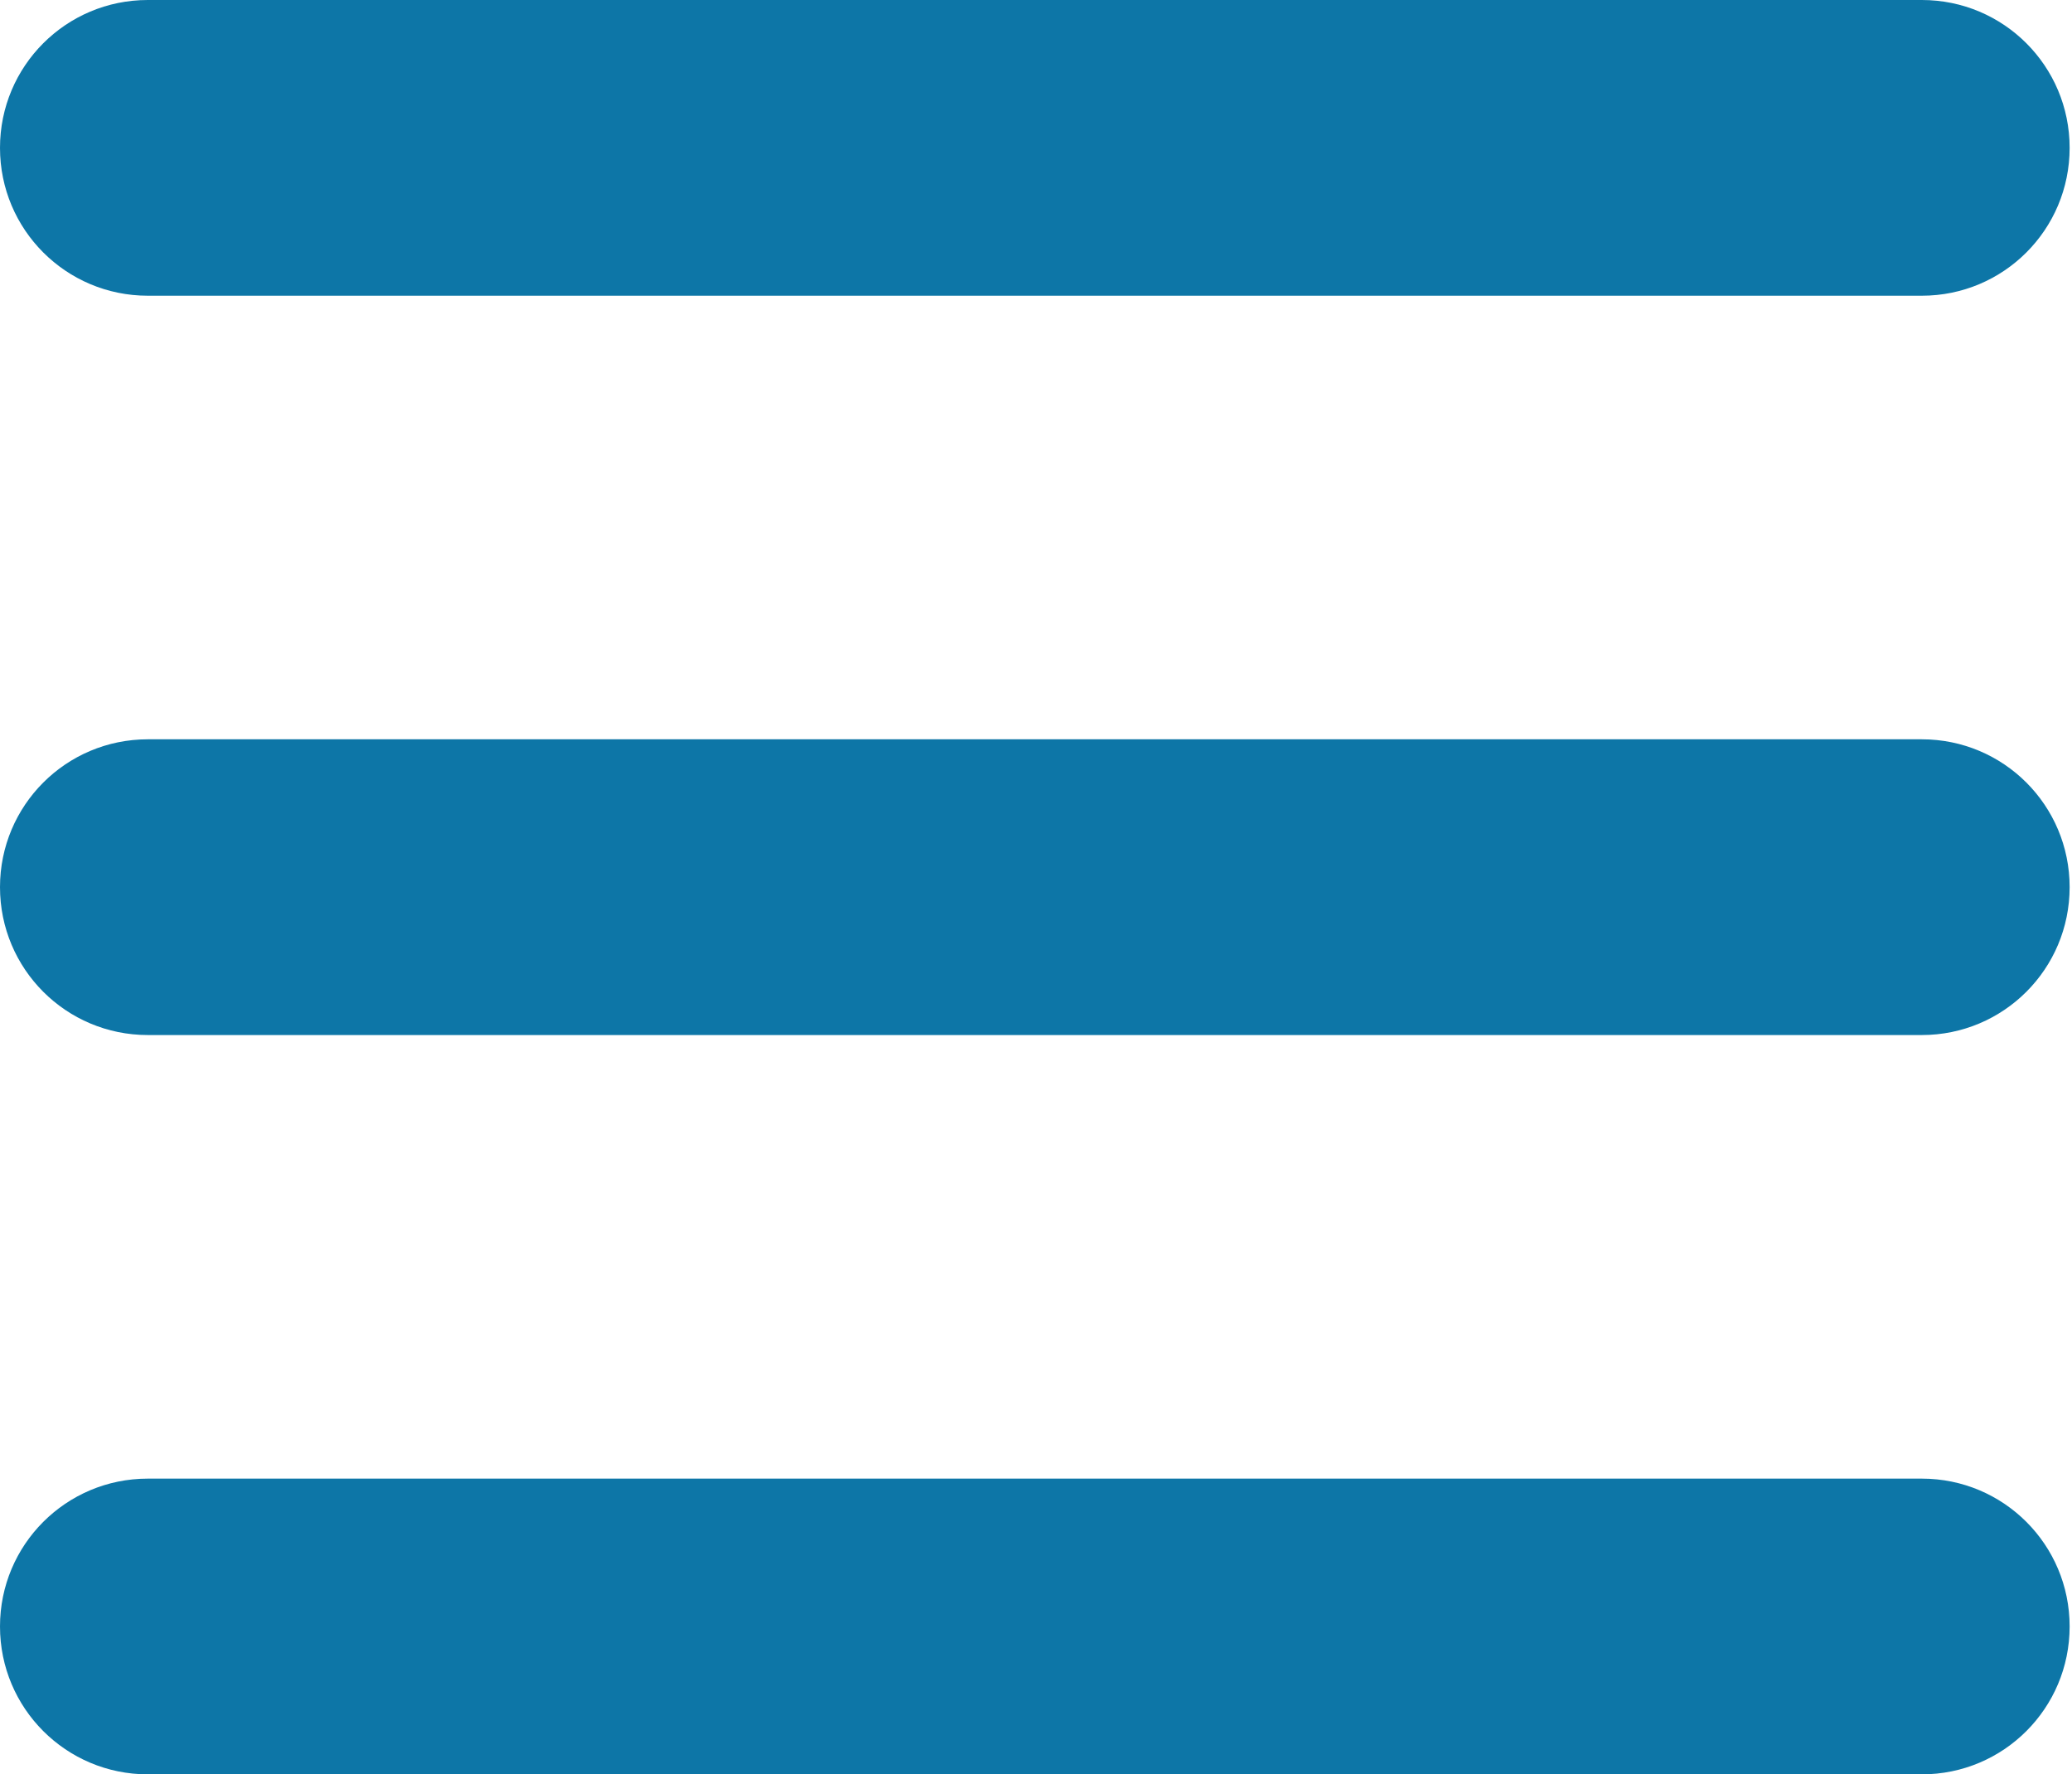 <?xml version="1.0" encoding="UTF-8" standalone="no"?><!DOCTYPE svg PUBLIC "-//W3C//DTD SVG 1.1//EN" "http://www.w3.org/Graphics/SVG/1.1/DTD/svg11.dtd"><svg width="100%" height="100%" viewBox="0 0 146 125" version="1.1" xmlns="http://www.w3.org/2000/svg" xmlns:xlink="http://www.w3.org/1999/xlink" xml:space="preserve" xmlns:serif="http://www.serif.com/" style="fill-rule:evenodd;clip-rule:evenodd;stroke-linejoin:round;stroke-miterlimit:2;"><path id="menubutton" d="M0,10.417c0,-5.762 4.655,-10.417 10.417,-10.417l125,0c5.761,0 10.416,4.655 10.416,10.417c0,5.761 -4.655,10.416 -10.416,10.416l-125,0c-5.762,0 -10.417,-4.655 -10.417,-10.416Zm-0,52.083c-0,-5.762 4.655,-10.417 10.417,-10.417l125,0c5.761,0 10.416,4.655 10.416,10.417c0,5.762 -4.655,10.417 -10.416,10.417l-125,-0c-5.762,-0 -10.417,-4.655 -10.417,-10.417Zm145.833,52.083c0,5.762 -4.655,10.417 -10.416,10.417l-125,0c-5.762,0 -10.417,-4.655 -10.417,-10.417c-0,-5.761 4.655,-10.416 10.417,-10.416l125,-0c5.761,-0 10.416,4.655 10.416,10.416Z" style="fill:#0d76a7;fill-rule:nonzero;"/></svg>